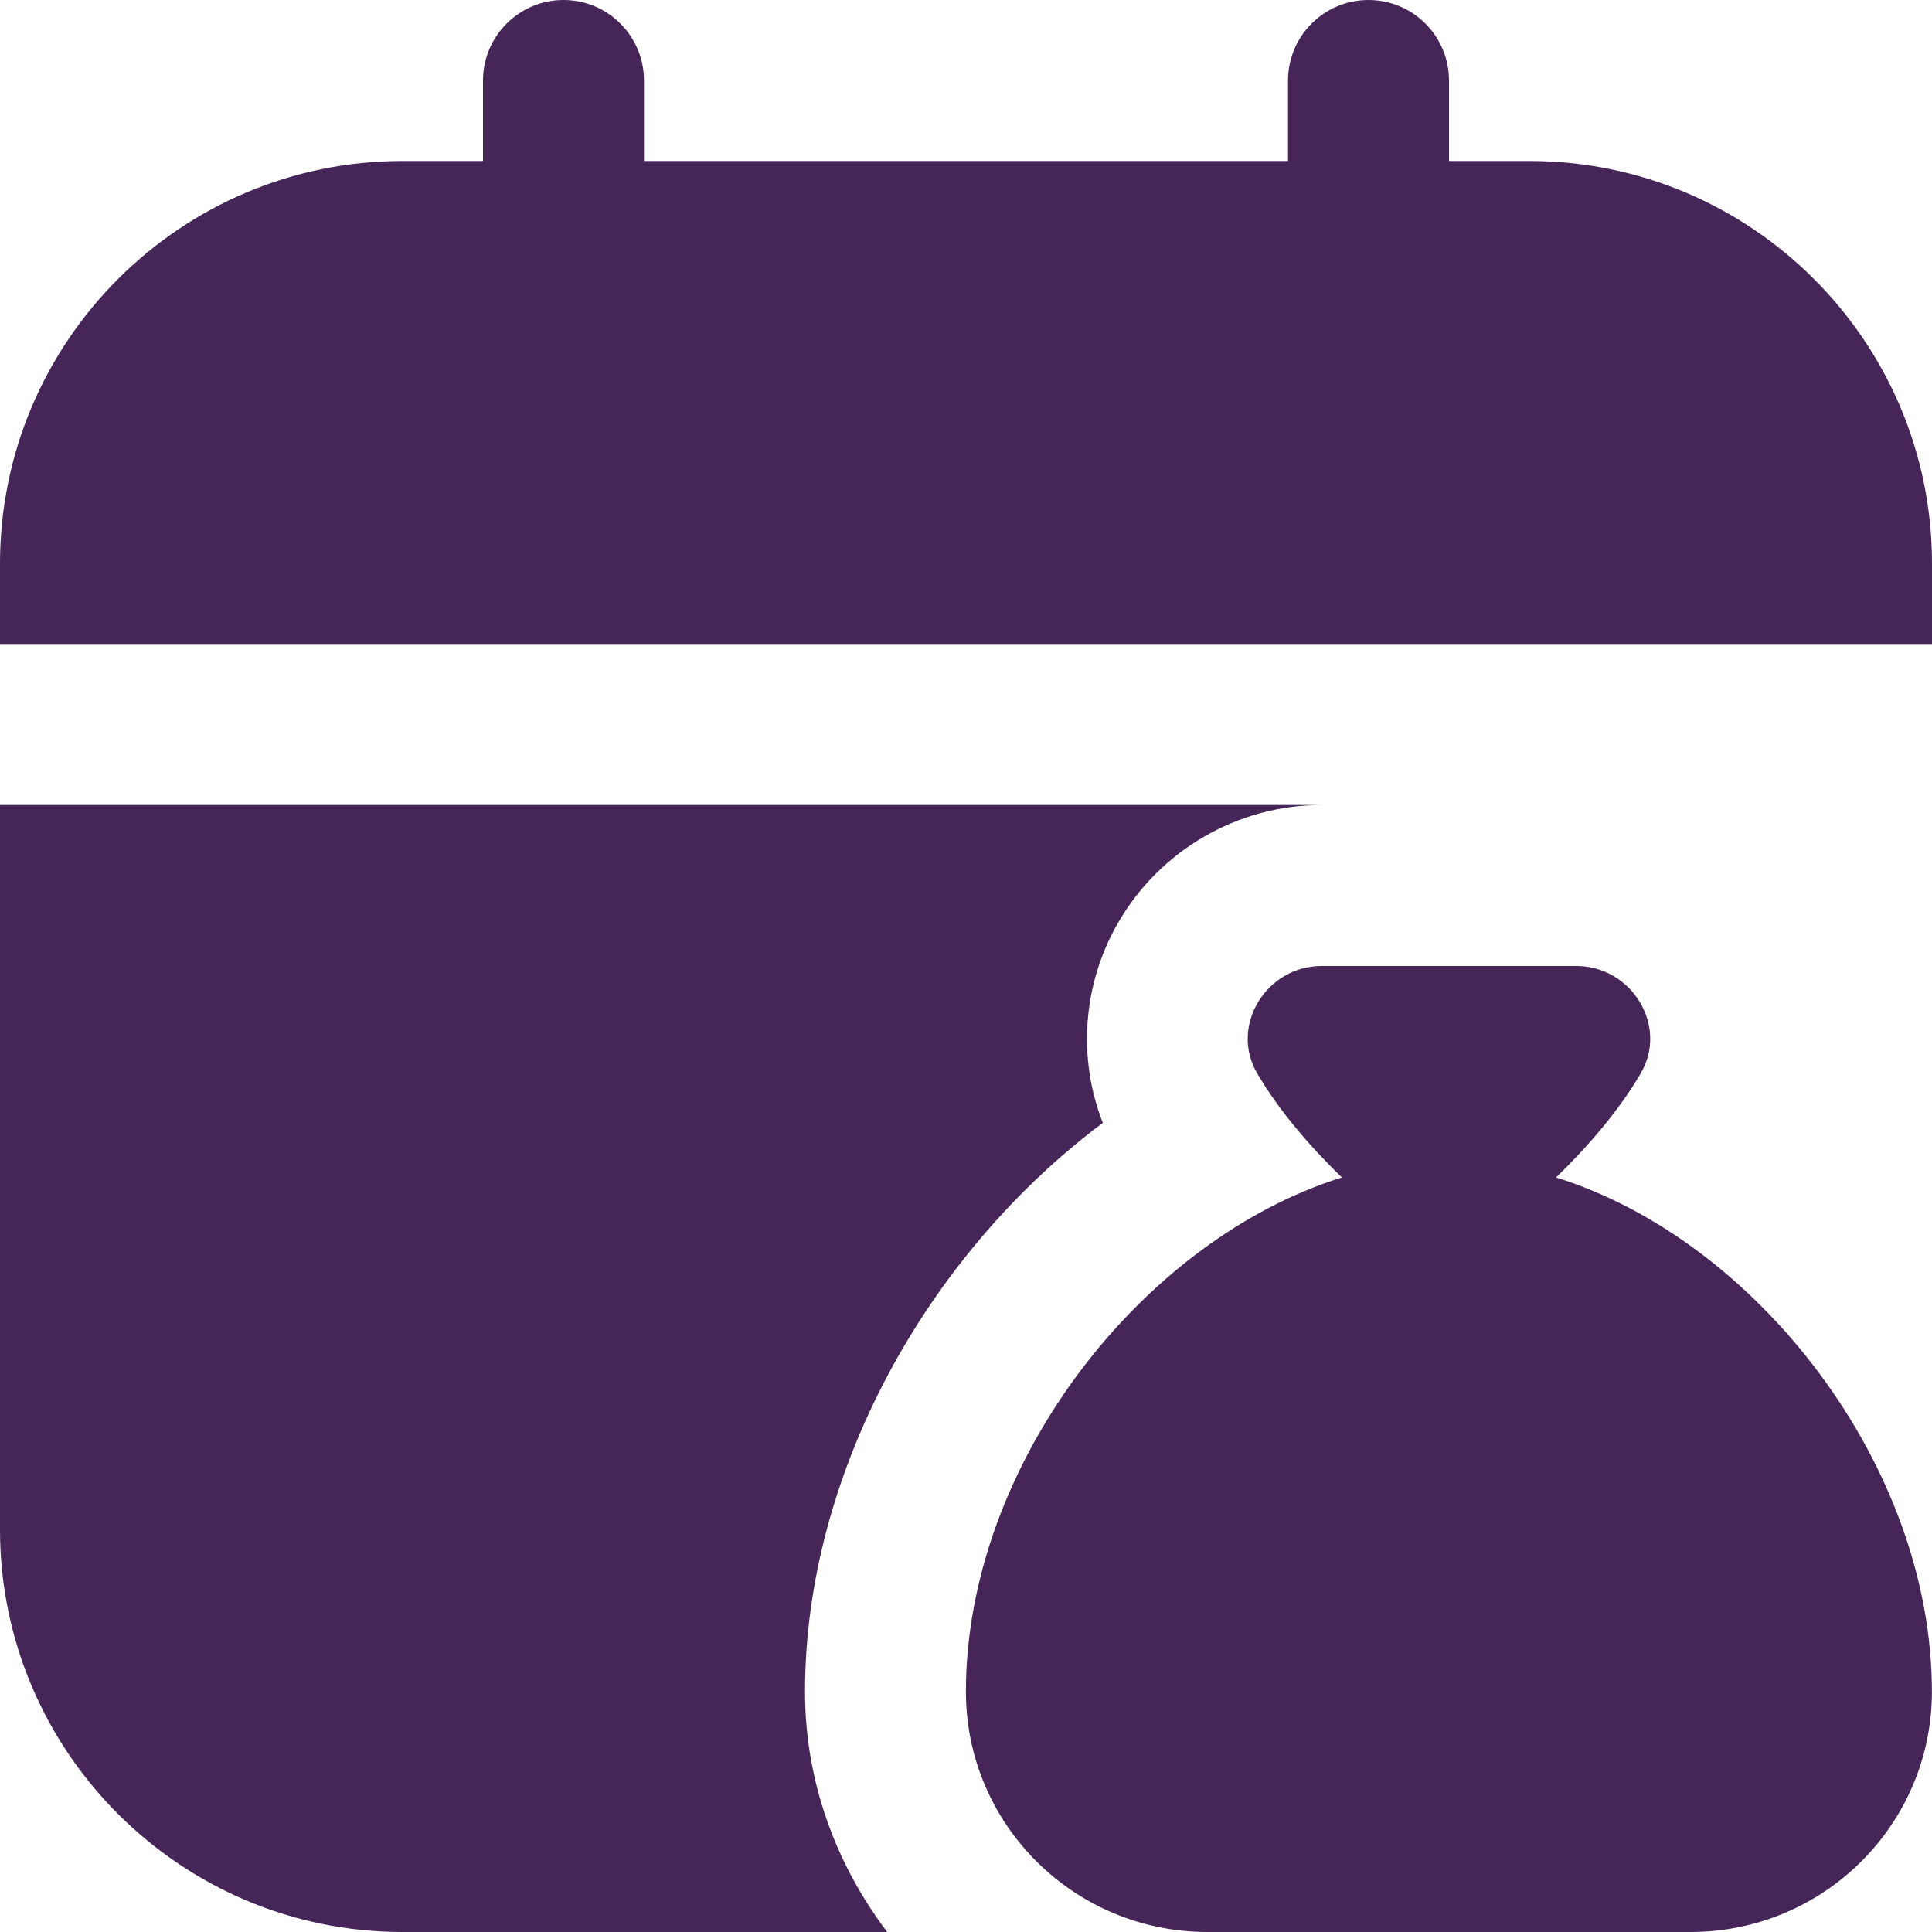 <svg width="40" height="40" viewBox="0 0 40 40" fill="none" xmlns="http://www.w3.org/2000/svg">
<g clip-path="url(#clip0_2024_2300)">
<path d="M0 13.333V11.667C0 7.072 3.738 3.333 8.333 3.333H10V1.667C10 0.747 10.747 0 11.667 0C12.587 0 13.333 0.747 13.333 1.667V3.333H26.667V1.667C26.667 0.747 27.412 0 28.333 0C29.255 0 30 0.747 30 1.667V3.333H31.667C36.262 3.333 40 7.072 40 11.667V13.333H0ZM32.217 24.378C32.853 23.758 33.502 23.022 33.97 22.222C34.547 21.238 33.778 20 32.638 20H27.36C26.22 20 25.453 21.238 26.028 22.222C26.497 23.022 27.145 23.758 27.782 24.378C23.623 25.677 19.998 30.347 19.998 35.023C19.998 37.772 22.237 40 24.998 40H34.998C37.76 40 39.998 37.772 39.998 35.023C39.998 30.347 36.377 25.677 32.217 24.378ZM16.667 35.023C16.667 30.528 19.177 25.983 22.833 23.248C22.31 21.917 22.412 20.388 23.142 19.117C24.008 17.605 25.623 16.667 27.36 16.667H0V31.667C0 36.262 3.738 40 8.333 40H18.368C17.315 38.608 16.667 36.897 16.667 35.023Z" fill="#462659"/>
</g>
<defs>
<clipPath id="clip0_2024_2300">
<rect width="40" height="40" fill="white"/>
</clipPath>
</defs>
</svg>

